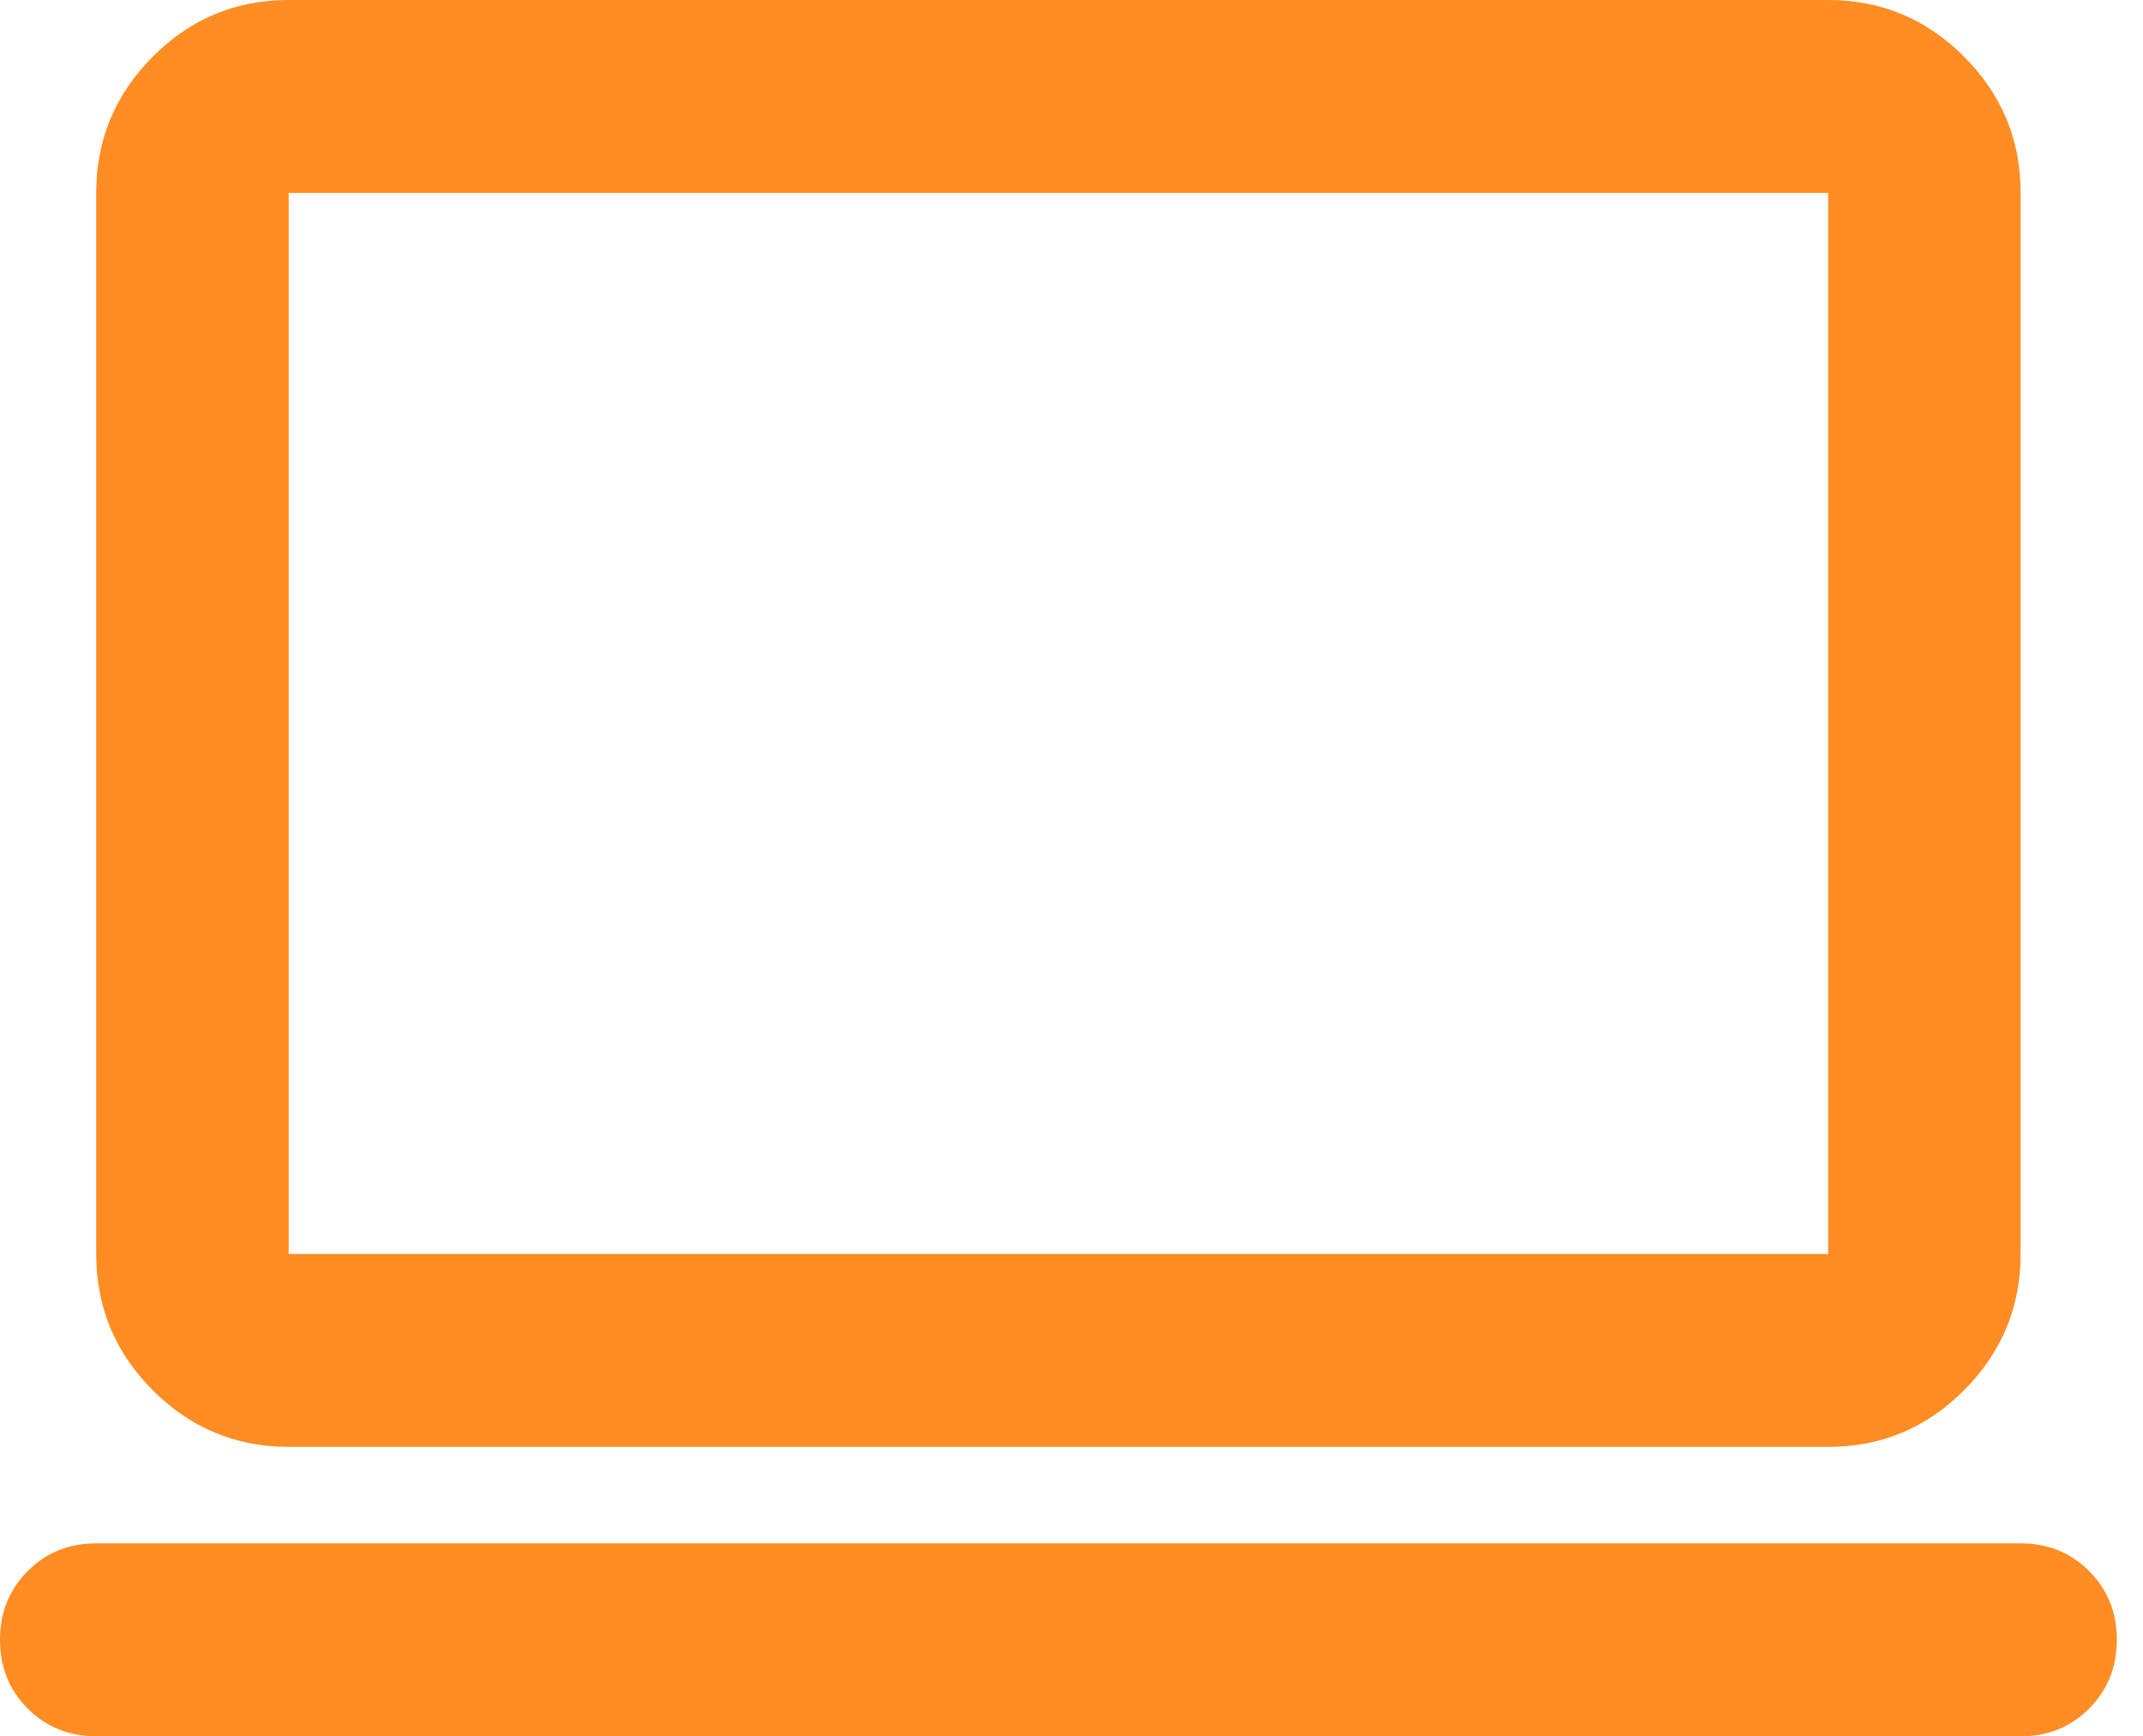 <?xml version="1.0" encoding="UTF-8"?> <svg xmlns="http://www.w3.org/2000/svg" width="79" height="64" viewBox="0 0 79 64" fill="none"> <path d="M3.547 64C2.542 64 1.699 63.659 1.018 62.976C0.337 62.293 -0.002 61.45 1.22735e-05 60.444C1.22735e-05 59.437 0.341 58.592 1.022 57.909C1.703 57.227 2.544 56.886 3.547 56.889H74.488C75.493 56.889 76.336 57.23 77.017 57.913C77.698 58.596 78.037 59.439 78.035 60.444C78.035 61.452 77.695 62.297 77.013 62.98C76.332 63.662 75.491 64.002 74.488 64H3.547ZM10.641 53.333C8.69 53.333 7.02 52.636 5.629 51.243C4.239 49.849 3.545 48.175 3.547 46.222V7.111C3.547 5.156 4.242 3.481 5.633 2.087C7.023 0.693 8.693 -0.002 10.641 6.0366e-06H67.394C69.345 6.0366e-06 71.016 0.697 72.406 2.091C73.796 3.484 74.49 5.158 74.488 7.111V46.222C74.488 48.178 73.793 49.852 72.402 51.246C71.012 52.64 69.342 53.336 67.394 53.333H10.641ZM10.641 46.222H67.394V7.111H10.641V46.222Z" fill="#FF8D24"></path> </svg> 